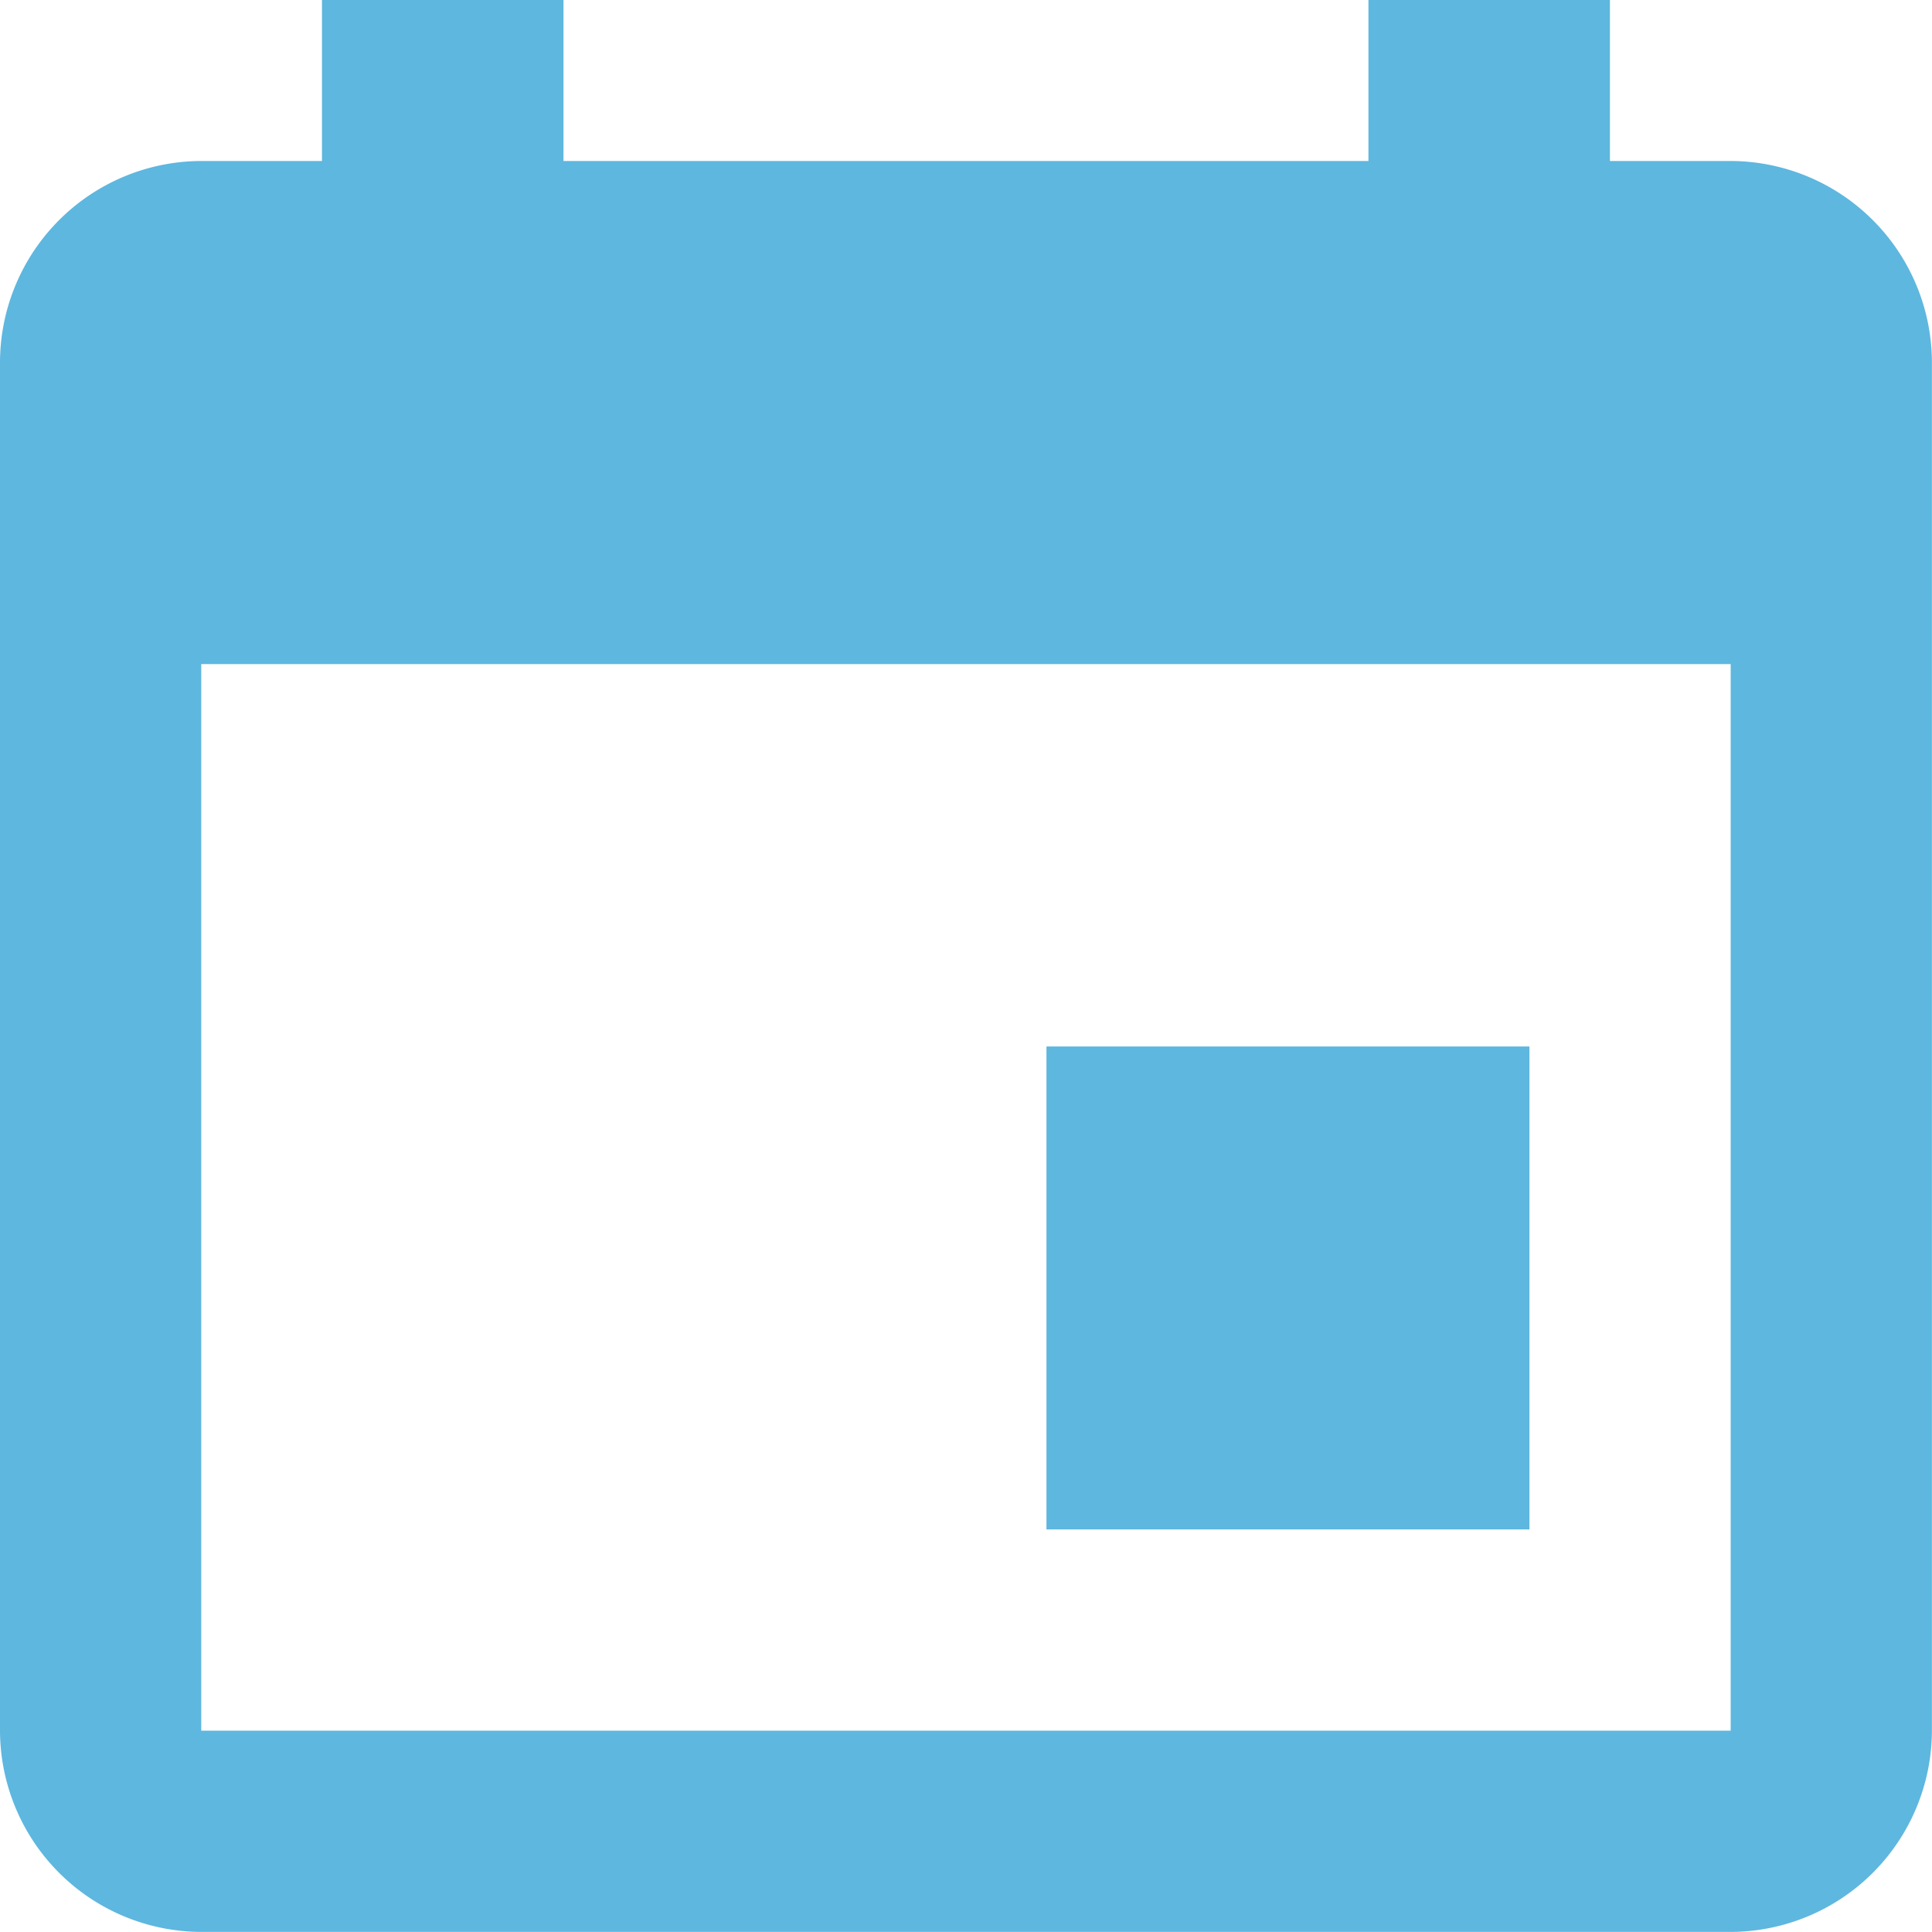 <svg xmlns="http://www.w3.org/2000/svg" width="24.001" height="24" viewBox="0 0 24.001 24"><defs><style>.a{fill:#5eb7df;}</style></defs><path class="a" d="M23.5,17.5h-6v6h6Zm-2-13v2h-10v-2h-3v2H7A2.507,2.507,0,0,0,4.5,9V26A2.507,2.507,0,0,0,7,28.5H26A2.507,2.507,0,0,0,28.5,26V9A2.507,2.507,0,0,0,26,6.5H24.5v-2ZM26,26H7V12.75H26Z" transform="translate(-4.5 -4.5)"/></svg>